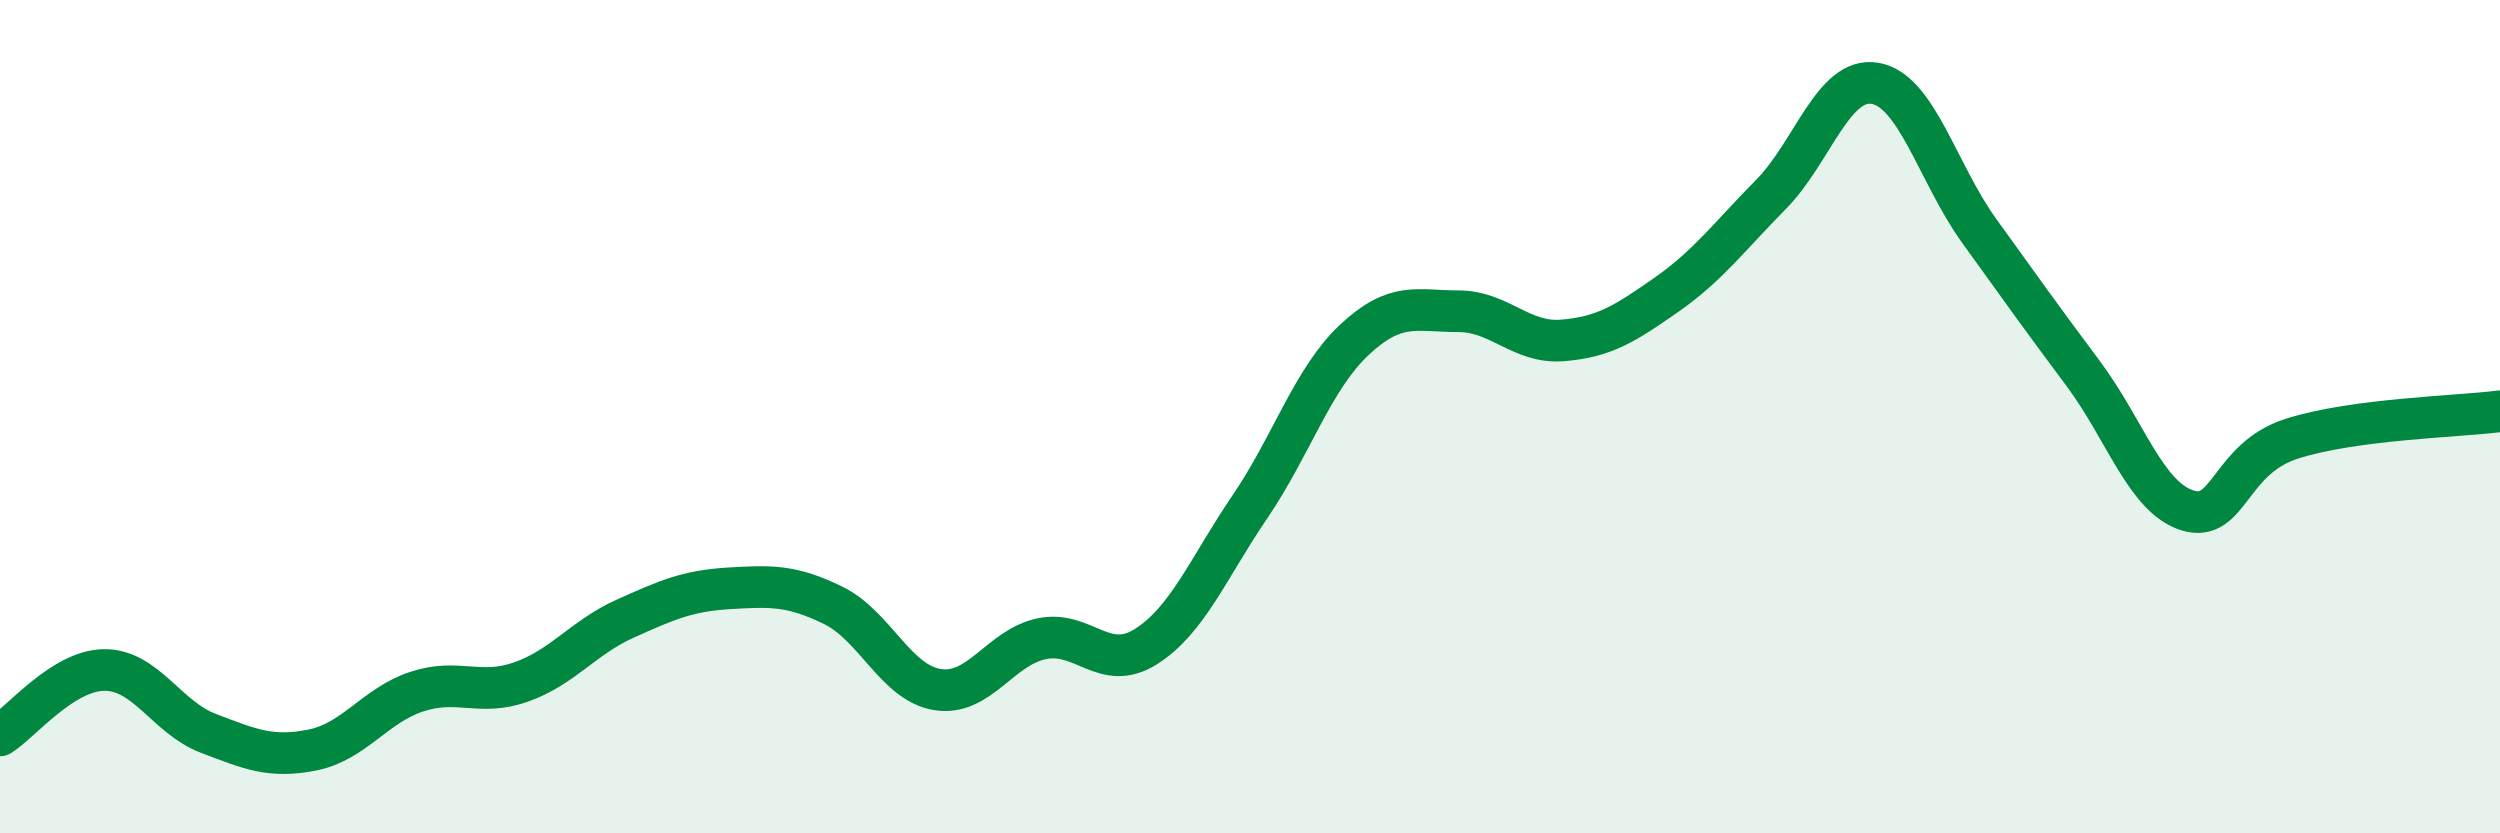 
    <svg width="60" height="20" viewBox="0 0 60 20" xmlns="http://www.w3.org/2000/svg">
      <path
        d="M 0,17.65 C 0.5,17.34 1.5,16.09 2.5,16.08 C 3.5,16.07 4,17.22 5,17.6 C 6,17.98 6.5,18.2 7.5,18 C 8.5,17.8 9,16.93 10,16.6 C 11,16.27 11.5,16.72 12.5,16.37 C 13.5,16.02 14,15.3 15,14.85 C 16,14.4 16.5,14.18 17.5,14.12 C 18.5,14.06 19,14.04 20,14.53 C 21,15.02 21.5,16.39 22.5,16.55 C 23.5,16.71 24,15.54 25,15.33 C 26,15.12 26.5,16.15 27.5,15.52 C 28.5,14.89 29,13.63 30,12.16 C 31,10.69 31.5,9.1 32.5,8.16 C 33.5,7.22 34,7.47 35,7.47 C 36,7.47 36.5,8.25 37.5,8.17 C 38.5,8.09 39,7.77 40,7.07 C 41,6.37 41.5,5.68 42.5,4.67 C 43.5,3.66 44,1.83 45,2 C 46,2.17 46.5,4.15 47.5,5.54 C 48.5,6.93 49,7.63 50,8.97 C 51,10.31 51.5,11.94 52.5,12.25 C 53.5,12.56 53.5,11.01 55,10.53 C 56.5,10.05 59,10 60,9.87L60 20L0 20Z"
        fill="#008740"
        opacity="0.1"
        stroke-linecap="round"
        stroke-linejoin="round"
      />
      <path
        d="M 0,17.65 C 0.5,17.34 1.5,16.09 2.5,16.08 C 3.5,16.07 4,17.22 5,17.6 C 6,17.98 6.5,18.2 7.5,18 C 8.5,17.8 9,16.93 10,16.6 C 11,16.27 11.5,16.72 12.5,16.37 C 13.5,16.02 14,15.3 15,14.85 C 16,14.4 16.5,14.18 17.5,14.12 C 18.5,14.06 19,14.04 20,14.53 C 21,15.02 21.5,16.39 22.5,16.55 C 23.5,16.71 24,15.54 25,15.33 C 26,15.12 26.5,16.15 27.5,15.52 C 28.5,14.89 29,13.63 30,12.16 C 31,10.69 31.5,9.1 32.5,8.16 C 33.5,7.22 34,7.47 35,7.47 C 36,7.47 36.5,8.25 37.5,8.17 C 38.5,8.09 39,7.77 40,7.07 C 41,6.37 41.5,5.68 42.5,4.67 C 43.5,3.66 44,1.83 45,2 C 46,2.17 46.5,4.15 47.5,5.54 C 48.5,6.93 49,7.63 50,8.97 C 51,10.31 51.5,11.94 52.5,12.25 C 53.5,12.56 53.5,11.01 55,10.53 C 56.5,10.05 59,10 60,9.87"
        stroke="#008740"
        stroke-width="1"
        fill="none"
        stroke-linecap="round"
        stroke-linejoin="round"
      />
    </svg>
  